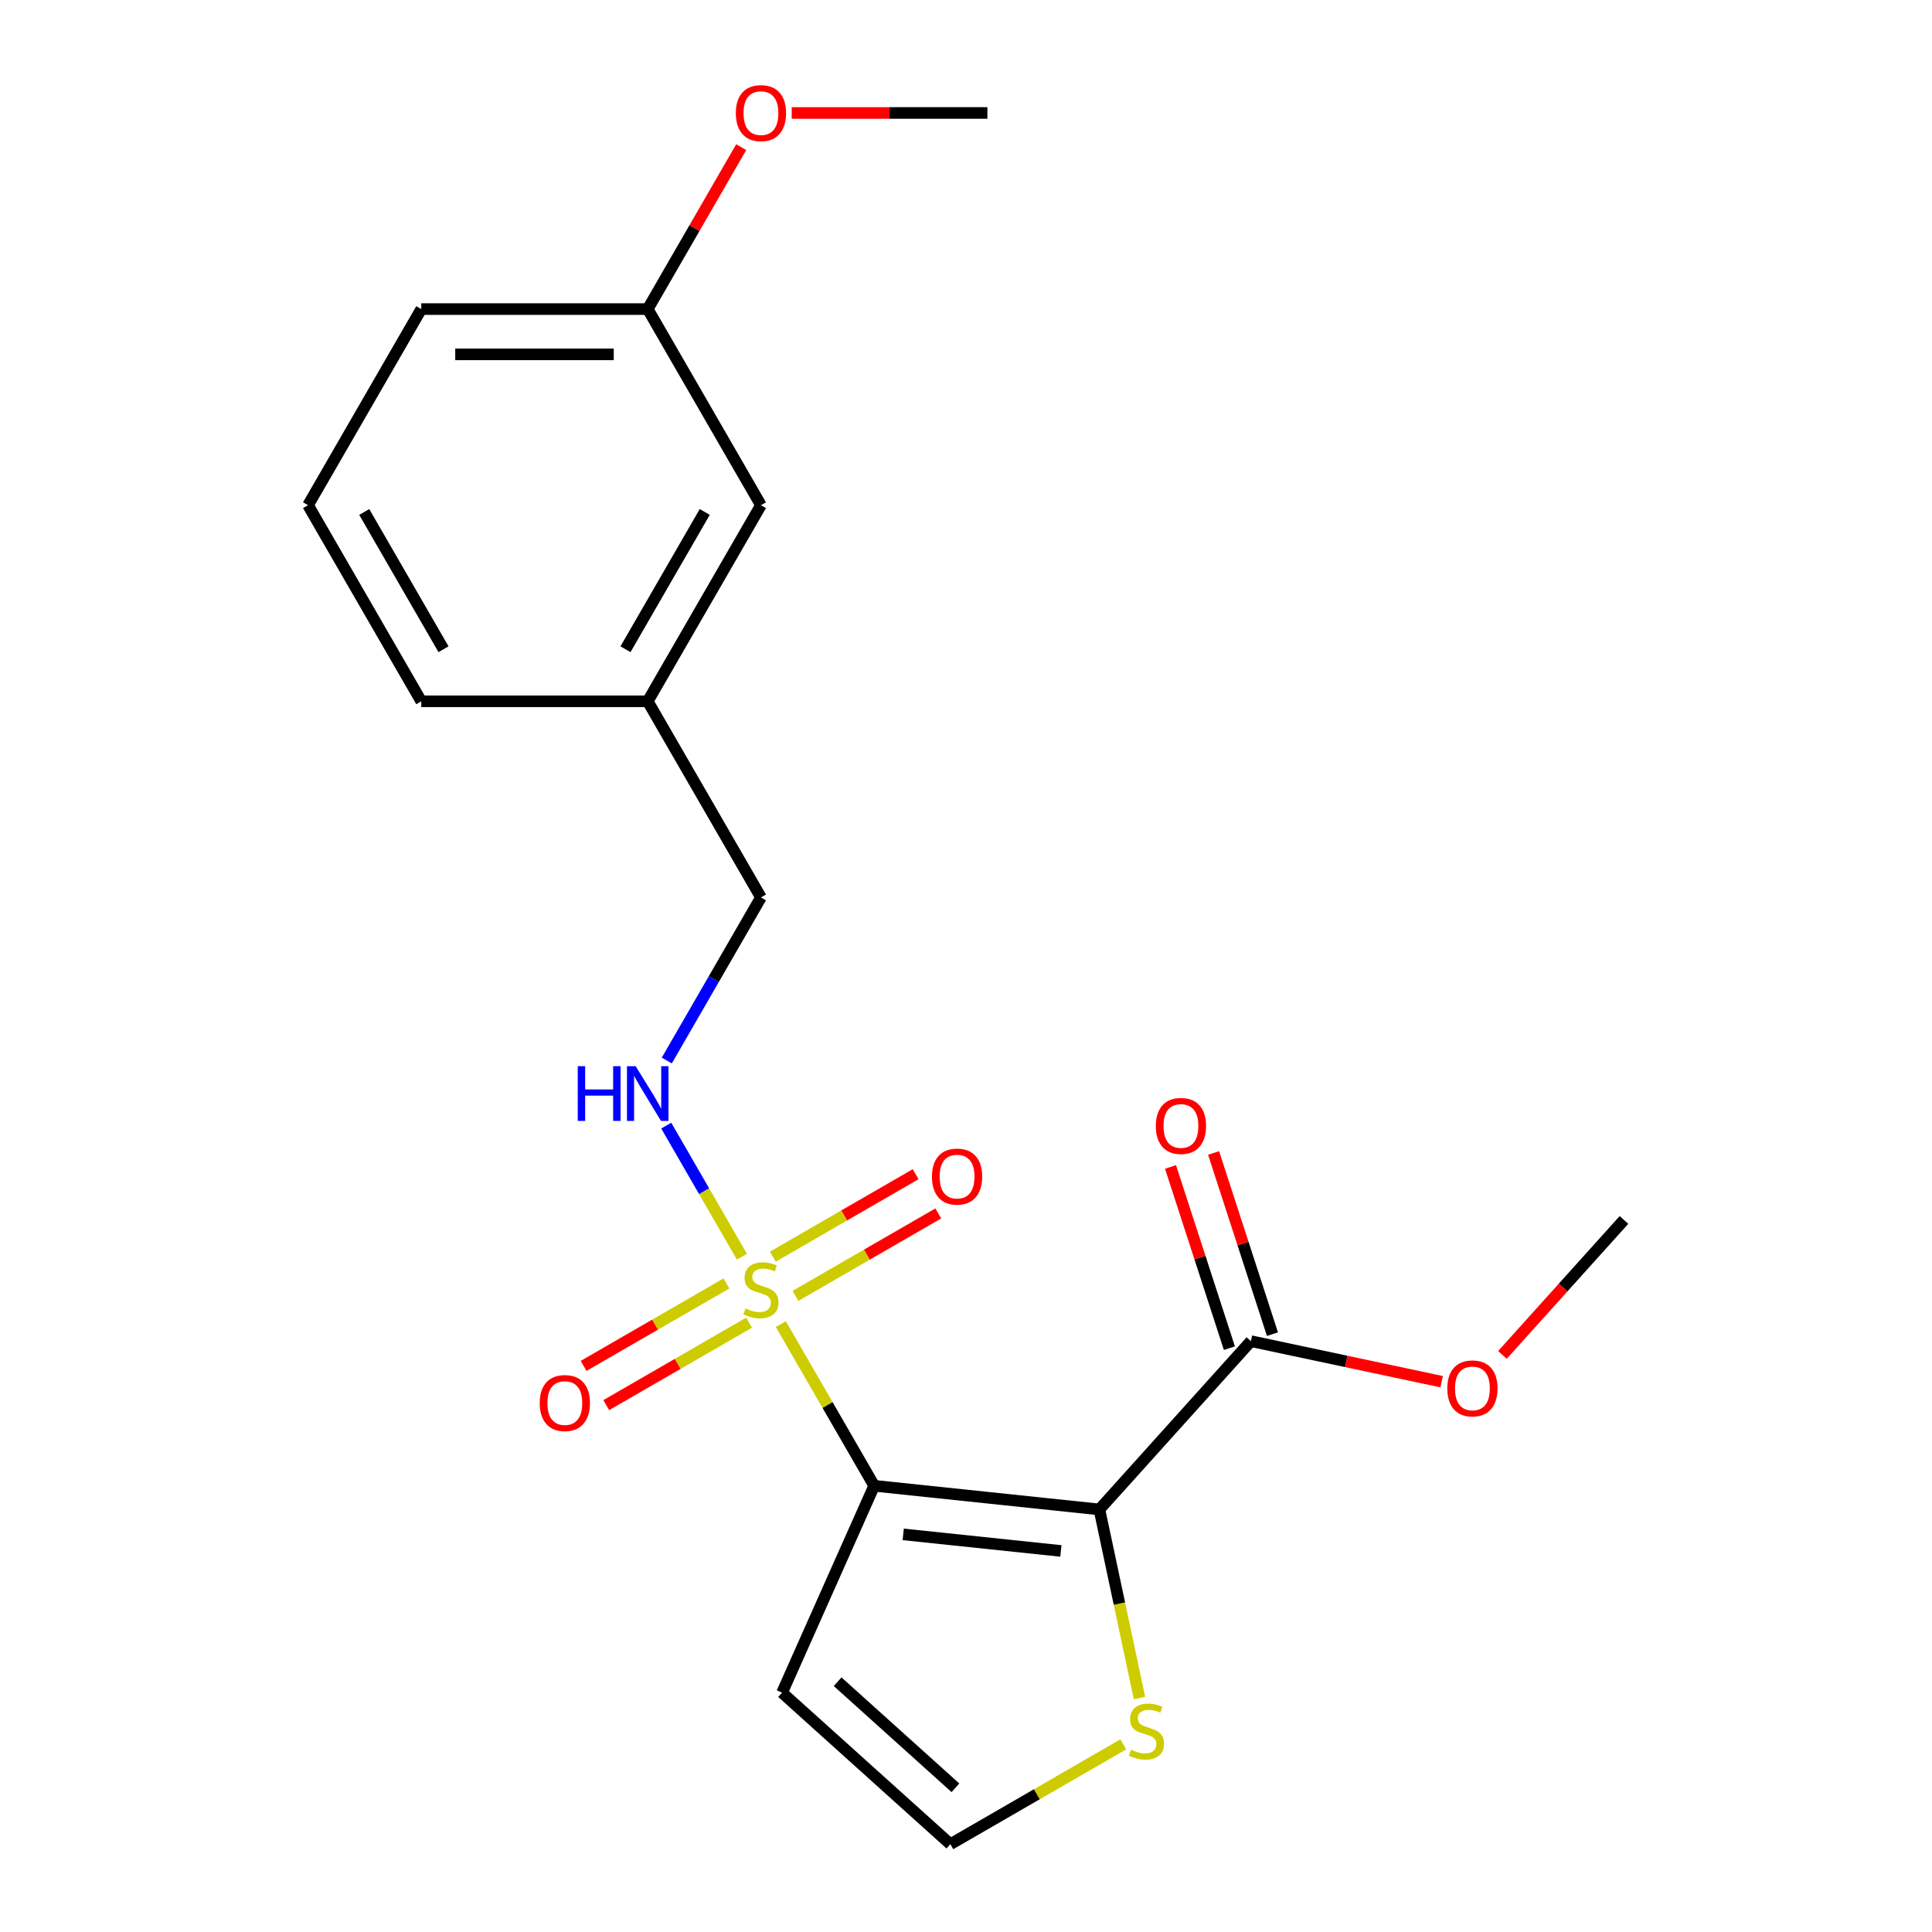 <?xml version='1.0' encoding='iso-8859-1'?>
<svg version='1.1' baseProfile='full'
              xmlns='http://www.w3.org/2000/svg'
                      xmlns:rdkit='http://www.rdkit.org/xml'
                      xmlns:xlink='http://www.w3.org/1999/xlink'
                  xml:space='preserve'
width='1000px' height='1000px' viewBox='0 0 1000 1000'>
<!-- END OF HEADER -->
<rect style='opacity:1.0;fill:#FFFFFF;stroke:none' width='1000' height='1000' x='0' y='0'> </rect>
<path class='bond-0' d='M 452.474,769.035 L 428.312,727.186' style='fill:none;fill-rule:evenodd;stroke:#000000;stroke-width:6px;stroke-linecap:butt;stroke-linejoin:miter;stroke-opacity:1' />
<path class='bond-0' d='M 428.312,727.186 L 404.151,685.336' style='fill:none;fill-rule:evenodd;stroke:#CCCC00;stroke-width:6px;stroke-linecap:butt;stroke-linejoin:miter;stroke-opacity:1' />
<path class='bond-1' d='M 452.474,769.035 L 569.045,781.288' style='fill:none;fill-rule:evenodd;stroke:#000000;stroke-width:6px;stroke-linecap:butt;stroke-linejoin:miter;stroke-opacity:1' />
<path class='bond-1' d='M 467.509,794.187 L 549.109,802.764' style='fill:none;fill-rule:evenodd;stroke:#000000;stroke-width:6px;stroke-linecap:butt;stroke-linejoin:miter;stroke-opacity:1' />
<path class='bond-4' d='M 452.474,769.035 L 404.799,876.115' style='fill:none;fill-rule:evenodd;stroke:#000000;stroke-width:6px;stroke-linecap:butt;stroke-linejoin:miter;stroke-opacity:1' />
<path class='bond-5' d='M 384.024,650.476 L 364.434,616.545' style='fill:none;fill-rule:evenodd;stroke:#CCCC00;stroke-width:6px;stroke-linecap:butt;stroke-linejoin:miter;stroke-opacity:1' />
<path class='bond-5' d='M 364.434,616.545 L 344.844,582.615' style='fill:none;fill-rule:evenodd;stroke:#0000FF;stroke-width:6px;stroke-linecap:butt;stroke-linejoin:miter;stroke-opacity:1' />
<path class='bond-7' d='M 411.739,670.743 L 448.696,649.405' style='fill:none;fill-rule:evenodd;stroke:#CCCC00;stroke-width:6px;stroke-linecap:butt;stroke-linejoin:miter;stroke-opacity:1' />
<path class='bond-7' d='M 448.696,649.405 L 485.654,628.068' style='fill:none;fill-rule:evenodd;stroke:#FF0000;stroke-width:6px;stroke-linecap:butt;stroke-linejoin:miter;stroke-opacity:1' />
<path class='bond-7' d='M 400.017,650.441 L 436.975,629.103' style='fill:none;fill-rule:evenodd;stroke:#CCCC00;stroke-width:6px;stroke-linecap:butt;stroke-linejoin:miter;stroke-opacity:1' />
<path class='bond-7' d='M 436.975,629.103 L 473.933,607.766' style='fill:none;fill-rule:evenodd;stroke:#FF0000;stroke-width:6px;stroke-linecap:butt;stroke-linejoin:miter;stroke-opacity:1' />
<path class='bond-8' d='M 375.997,664.309 L 339.039,685.647' style='fill:none;fill-rule:evenodd;stroke:#CCCC00;stroke-width:6px;stroke-linecap:butt;stroke-linejoin:miter;stroke-opacity:1' />
<path class='bond-8' d='M 339.039,685.647 L 302.081,706.984' style='fill:none;fill-rule:evenodd;stroke:#FF0000;stroke-width:6px;stroke-linecap:butt;stroke-linejoin:miter;stroke-opacity:1' />
<path class='bond-8' d='M 387.718,684.611 L 350.76,705.949' style='fill:none;fill-rule:evenodd;stroke:#CCCC00;stroke-width:6px;stroke-linecap:butt;stroke-linejoin:miter;stroke-opacity:1' />
<path class='bond-8' d='M 350.76,705.949 L 313.803,727.286' style='fill:none;fill-rule:evenodd;stroke:#FF0000;stroke-width:6px;stroke-linecap:butt;stroke-linejoin:miter;stroke-opacity:1' />
<path class='bond-2' d='M 569.045,781.288 L 647.476,694.181' style='fill:none;fill-rule:evenodd;stroke:#000000;stroke-width:6px;stroke-linecap:butt;stroke-linejoin:miter;stroke-opacity:1' />
<path class='bond-3' d='M 569.045,781.288 L 579.418,830.088' style='fill:none;fill-rule:evenodd;stroke:#000000;stroke-width:6px;stroke-linecap:butt;stroke-linejoin:miter;stroke-opacity:1' />
<path class='bond-3' d='M 579.418,830.088 L 589.791,878.889' style='fill:none;fill-rule:evenodd;stroke:#CCCC00;stroke-width:6px;stroke-linecap:butt;stroke-linejoin:miter;stroke-opacity:1' />
<path class='bond-9' d='M 658.623,690.559 L 643.387,643.666' style='fill:none;fill-rule:evenodd;stroke:#000000;stroke-width:6px;stroke-linecap:butt;stroke-linejoin:miter;stroke-opacity:1' />
<path class='bond-9' d='M 643.387,643.666 L 628.151,596.774' style='fill:none;fill-rule:evenodd;stroke:#FF0000;stroke-width:6px;stroke-linecap:butt;stroke-linejoin:miter;stroke-opacity:1' />
<path class='bond-9' d='M 636.328,697.803 L 621.092,650.911' style='fill:none;fill-rule:evenodd;stroke:#000000;stroke-width:6px;stroke-linecap:butt;stroke-linejoin:miter;stroke-opacity:1' />
<path class='bond-9' d='M 621.092,650.911 L 605.855,604.018' style='fill:none;fill-rule:evenodd;stroke:#FF0000;stroke-width:6px;stroke-linecap:butt;stroke-linejoin:miter;stroke-opacity:1' />
<path class='bond-11' d='M 647.476,694.181 L 696.836,704.673' style='fill:none;fill-rule:evenodd;stroke:#000000;stroke-width:6px;stroke-linecap:butt;stroke-linejoin:miter;stroke-opacity:1' />
<path class='bond-11' d='M 696.836,704.673 L 746.197,715.165' style='fill:none;fill-rule:evenodd;stroke:#FF0000;stroke-width:6px;stroke-linecap:butt;stroke-linejoin:miter;stroke-opacity:1' />
<path class='bond-21' d='M 581.405,902.873 L 536.655,928.709' style='fill:none;fill-rule:evenodd;stroke:#CCCC00;stroke-width:6px;stroke-linecap:butt;stroke-linejoin:miter;stroke-opacity:1' />
<path class='bond-21' d='M 536.655,928.709 L 491.906,954.545' style='fill:none;fill-rule:evenodd;stroke:#000000;stroke-width:6px;stroke-linecap:butt;stroke-linejoin:miter;stroke-opacity:1' />
<path class='bond-6' d='M 404.799,876.115 L 491.906,954.545' style='fill:none;fill-rule:evenodd;stroke:#000000;stroke-width:6px;stroke-linecap:butt;stroke-linejoin:miter;stroke-opacity:1' />
<path class='bond-6' d='M 433.552,870.458 L 494.526,925.36' style='fill:none;fill-rule:evenodd;stroke:#000000;stroke-width:6px;stroke-linecap:butt;stroke-linejoin:miter;stroke-opacity:1' />
<path class='bond-10' d='M 345.128,548.926 L 369.498,506.717' style='fill:none;fill-rule:evenodd;stroke:#0000FF;stroke-width:6px;stroke-linecap:butt;stroke-linejoin:miter;stroke-opacity:1' />
<path class='bond-10' d='M 369.498,506.717 L 393.868,464.507' style='fill:none;fill-rule:evenodd;stroke:#000000;stroke-width:6px;stroke-linecap:butt;stroke-linejoin:miter;stroke-opacity:1' />
<path class='bond-13' d='M 393.868,464.507 L 335.261,362.998' style='fill:none;fill-rule:evenodd;stroke:#000000;stroke-width:6px;stroke-linecap:butt;stroke-linejoin:miter;stroke-opacity:1' />
<path class='bond-19' d='M 777.66,701.301 L 809.109,666.373' style='fill:none;fill-rule:evenodd;stroke:#FF0000;stroke-width:6px;stroke-linecap:butt;stroke-linejoin:miter;stroke-opacity:1' />
<path class='bond-19' d='M 809.109,666.373 L 840.558,631.445' style='fill:none;fill-rule:evenodd;stroke:#000000;stroke-width:6px;stroke-linecap:butt;stroke-linejoin:miter;stroke-opacity:1' />
<path class='bond-12' d='M 393.868,261.489 L 335.261,362.998' style='fill:none;fill-rule:evenodd;stroke:#000000;stroke-width:6px;stroke-linecap:butt;stroke-linejoin:miter;stroke-opacity:1' />
<path class='bond-12' d='M 364.775,264.994 L 323.75,336.05' style='fill:none;fill-rule:evenodd;stroke:#000000;stroke-width:6px;stroke-linecap:butt;stroke-linejoin:miter;stroke-opacity:1' />
<path class='bond-14' d='M 393.868,261.489 L 335.261,159.979' style='fill:none;fill-rule:evenodd;stroke:#000000;stroke-width:6px;stroke-linecap:butt;stroke-linejoin:miter;stroke-opacity:1' />
<path class='bond-17' d='M 335.261,362.998 L 218.048,362.998' style='fill:none;fill-rule:evenodd;stroke:#000000;stroke-width:6px;stroke-linecap:butt;stroke-linejoin:miter;stroke-opacity:1' />
<path class='bond-15' d='M 335.261,159.979 L 359.458,118.07' style='fill:none;fill-rule:evenodd;stroke:#000000;stroke-width:6px;stroke-linecap:butt;stroke-linejoin:miter;stroke-opacity:1' />
<path class='bond-15' d='M 359.458,118.07 L 383.654,76.16' style='fill:none;fill-rule:evenodd;stroke:#FF0000;stroke-width:6px;stroke-linecap:butt;stroke-linejoin:miter;stroke-opacity:1' />
<path class='bond-22' d='M 335.261,159.979 L 218.048,159.979' style='fill:none;fill-rule:evenodd;stroke:#000000;stroke-width:6px;stroke-linecap:butt;stroke-linejoin:miter;stroke-opacity:1' />
<path class='bond-22' d='M 317.679,183.422 L 235.63,183.422' style='fill:none;fill-rule:evenodd;stroke:#000000;stroke-width:6px;stroke-linecap:butt;stroke-linejoin:miter;stroke-opacity:1' />
<path class='bond-20' d='M 409.798,58.47 L 460.439,58.47' style='fill:none;fill-rule:evenodd;stroke:#FF0000;stroke-width:6px;stroke-linecap:butt;stroke-linejoin:miter;stroke-opacity:1' />
<path class='bond-20' d='M 460.439,58.47 L 511.081,58.47' style='fill:none;fill-rule:evenodd;stroke:#000000;stroke-width:6px;stroke-linecap:butt;stroke-linejoin:miter;stroke-opacity:1' />
<path class='bond-16' d='M 159.442,261.489 L 218.048,362.998' style='fill:none;fill-rule:evenodd;stroke:#000000;stroke-width:6px;stroke-linecap:butt;stroke-linejoin:miter;stroke-opacity:1' />
<path class='bond-16' d='M 188.535,264.994 L 229.559,336.05' style='fill:none;fill-rule:evenodd;stroke:#000000;stroke-width:6px;stroke-linecap:butt;stroke-linejoin:miter;stroke-opacity:1' />
<path class='bond-18' d='M 159.442,261.489 L 218.048,159.979' style='fill:none;fill-rule:evenodd;stroke:#000000;stroke-width:6px;stroke-linecap:butt;stroke-linejoin:miter;stroke-opacity:1' />
<path  class='atom-1' d='M 385.868 677.246
Q 386.188 677.366, 387.508 677.926
Q 388.828 678.486, 390.268 678.846
Q 391.748 679.166, 393.188 679.166
Q 395.868 679.166, 397.428 677.886
Q 398.988 676.566, 398.988 674.286
Q 398.988 672.726, 398.188 671.766
Q 397.428 670.806, 396.228 670.286
Q 395.028 669.766, 393.028 669.166
Q 390.508 668.406, 388.988 667.686
Q 387.508 666.966, 386.428 665.446
Q 385.388 663.926, 385.388 661.366
Q 385.388 657.806, 387.788 655.606
Q 390.228 653.406, 395.028 653.406
Q 398.308 653.406, 402.028 654.966
L 401.108 658.046
Q 397.708 656.646, 395.148 656.646
Q 392.388 656.646, 390.868 657.806
Q 389.348 658.926, 389.388 660.886
Q 389.388 662.406, 390.148 663.326
Q 390.948 664.246, 392.068 664.766
Q 393.228 665.286, 395.148 665.886
Q 397.708 666.686, 399.228 667.486
Q 400.748 668.286, 401.828 669.926
Q 402.948 671.526, 402.948 674.286
Q 402.948 678.206, 400.308 680.326
Q 397.708 682.406, 393.348 682.406
Q 390.828 682.406, 388.908 681.846
Q 387.028 681.326, 384.788 680.406
L 385.868 677.246
' fill='#CCCC00'/>
<path  class='atom-4' d='M 585.415 905.659
Q 585.735 905.779, 587.055 906.339
Q 588.375 906.899, 589.815 907.259
Q 591.295 907.579, 592.735 907.579
Q 595.415 907.579, 596.975 906.299
Q 598.535 904.979, 598.535 902.699
Q 598.535 901.139, 597.735 900.179
Q 596.975 899.219, 595.775 898.699
Q 594.575 898.179, 592.575 897.579
Q 590.055 896.819, 588.535 896.099
Q 587.055 895.379, 585.975 893.859
Q 584.935 892.339, 584.935 889.779
Q 584.935 886.219, 587.335 884.019
Q 589.775 881.819, 594.575 881.819
Q 597.855 881.819, 601.575 883.379
L 600.655 886.459
Q 597.255 885.059, 594.695 885.059
Q 591.935 885.059, 590.415 886.219
Q 588.895 887.339, 588.935 889.299
Q 588.935 890.819, 589.695 891.739
Q 590.495 892.659, 591.615 893.179
Q 592.775 893.699, 594.695 894.299
Q 597.255 895.099, 598.775 895.899
Q 600.295 896.699, 601.375 898.339
Q 602.495 899.939, 602.495 902.699
Q 602.495 906.619, 599.855 908.739
Q 597.255 910.819, 592.895 910.819
Q 590.375 910.819, 588.455 910.259
Q 586.575 909.739, 584.335 908.819
L 585.415 905.659
' fill='#CCCC00'/>
<path  class='atom-6' d='M 299.041 551.857
L 302.881 551.857
L 302.881 563.897
L 317.361 563.897
L 317.361 551.857
L 321.201 551.857
L 321.201 580.177
L 317.361 580.177
L 317.361 567.097
L 302.881 567.097
L 302.881 580.177
L 299.041 580.177
L 299.041 551.857
' fill='#0000FF'/>
<path  class='atom-6' d='M 329.001 551.857
L 338.281 566.857
Q 339.201 568.337, 340.681 571.017
Q 342.161 573.697, 342.241 573.857
L 342.241 551.857
L 346.001 551.857
L 346.001 580.177
L 342.121 580.177
L 332.161 563.777
Q 331.001 561.857, 329.761 559.657
Q 328.561 557.457, 328.201 556.777
L 328.201 580.177
L 324.521 580.177
L 324.521 551.857
L 329.001 551.857
' fill='#0000FF'/>
<path  class='atom-8' d='M 482.377 609
Q 482.377 602.2, 485.737 598.4
Q 489.097 594.6, 495.377 594.6
Q 501.657 594.6, 505.017 598.4
Q 508.377 602.2, 508.377 609
Q 508.377 615.88, 504.977 619.8
Q 501.577 623.68, 495.377 623.68
Q 489.137 623.68, 485.737 619.8
Q 482.377 615.92, 482.377 609
M 495.377 620.48
Q 499.697 620.48, 502.017 617.6
Q 504.377 614.68, 504.377 609
Q 504.377 603.44, 502.017 600.64
Q 499.697 597.8, 495.377 597.8
Q 491.057 597.8, 488.697 600.6
Q 486.377 603.4, 486.377 609
Q 486.377 614.72, 488.697 617.6
Q 491.057 620.48, 495.377 620.48
' fill='#FF0000'/>
<path  class='atom-9' d='M 279.358 726.213
Q 279.358 719.413, 282.718 715.613
Q 286.078 711.813, 292.358 711.813
Q 298.638 711.813, 301.998 715.613
Q 305.358 719.413, 305.358 726.213
Q 305.358 733.093, 301.958 737.013
Q 298.558 740.893, 292.358 740.893
Q 286.118 740.893, 282.718 737.013
Q 279.358 733.133, 279.358 726.213
M 292.358 737.693
Q 296.678 737.693, 298.998 734.813
Q 301.358 731.893, 301.358 726.213
Q 301.358 720.653, 298.998 717.853
Q 296.678 715.013, 292.358 715.013
Q 288.038 715.013, 285.678 717.813
Q 283.358 720.613, 283.358 726.213
Q 283.358 731.933, 285.678 734.813
Q 288.038 737.693, 292.358 737.693
' fill='#FF0000'/>
<path  class='atom-10' d='M 598.255 582.785
Q 598.255 575.985, 601.615 572.185
Q 604.975 568.385, 611.255 568.385
Q 617.535 568.385, 620.895 572.185
Q 624.255 575.985, 624.255 582.785
Q 624.255 589.665, 620.855 593.585
Q 617.455 597.465, 611.255 597.465
Q 605.015 597.465, 601.615 593.585
Q 598.255 589.705, 598.255 582.785
M 611.255 594.265
Q 615.575 594.265, 617.895 591.385
Q 620.255 588.465, 620.255 582.785
Q 620.255 577.225, 617.895 574.425
Q 615.575 571.585, 611.255 571.585
Q 606.935 571.585, 604.575 574.385
Q 602.255 577.185, 602.255 582.785
Q 602.255 588.505, 604.575 591.385
Q 606.935 594.265, 611.255 594.265
' fill='#FF0000'/>
<path  class='atom-12' d='M 749.127 718.631
Q 749.127 711.831, 752.487 708.031
Q 755.847 704.231, 762.127 704.231
Q 768.407 704.231, 771.767 708.031
Q 775.127 711.831, 775.127 718.631
Q 775.127 725.511, 771.727 729.431
Q 768.327 733.311, 762.127 733.311
Q 755.887 733.311, 752.487 729.431
Q 749.127 725.551, 749.127 718.631
M 762.127 730.111
Q 766.447 730.111, 768.767 727.231
Q 771.127 724.311, 771.127 718.631
Q 771.127 713.071, 768.767 710.271
Q 766.447 707.431, 762.127 707.431
Q 757.807 707.431, 755.447 710.231
Q 753.127 713.031, 753.127 718.631
Q 753.127 724.351, 755.447 727.231
Q 757.807 730.111, 762.127 730.111
' fill='#FF0000'/>
<path  class='atom-16' d='M 380.868 58.55
Q 380.868 51.75, 384.228 47.95
Q 387.588 44.15, 393.868 44.15
Q 400.148 44.15, 403.508 47.95
Q 406.868 51.75, 406.868 58.55
Q 406.868 65.43, 403.468 69.35
Q 400.068 73.23, 393.868 73.23
Q 387.628 73.23, 384.228 69.35
Q 380.868 65.47, 380.868 58.55
M 393.868 70.03
Q 398.188 70.03, 400.508 67.15
Q 402.868 64.23, 402.868 58.55
Q 402.868 52.99, 400.508 50.19
Q 398.188 47.35, 393.868 47.35
Q 389.548 47.35, 387.188 50.15
Q 384.868 52.95, 384.868 58.55
Q 384.868 64.27, 387.188 67.15
Q 389.548 70.03, 393.868 70.03
' fill='#FF0000'/>
</svg>
